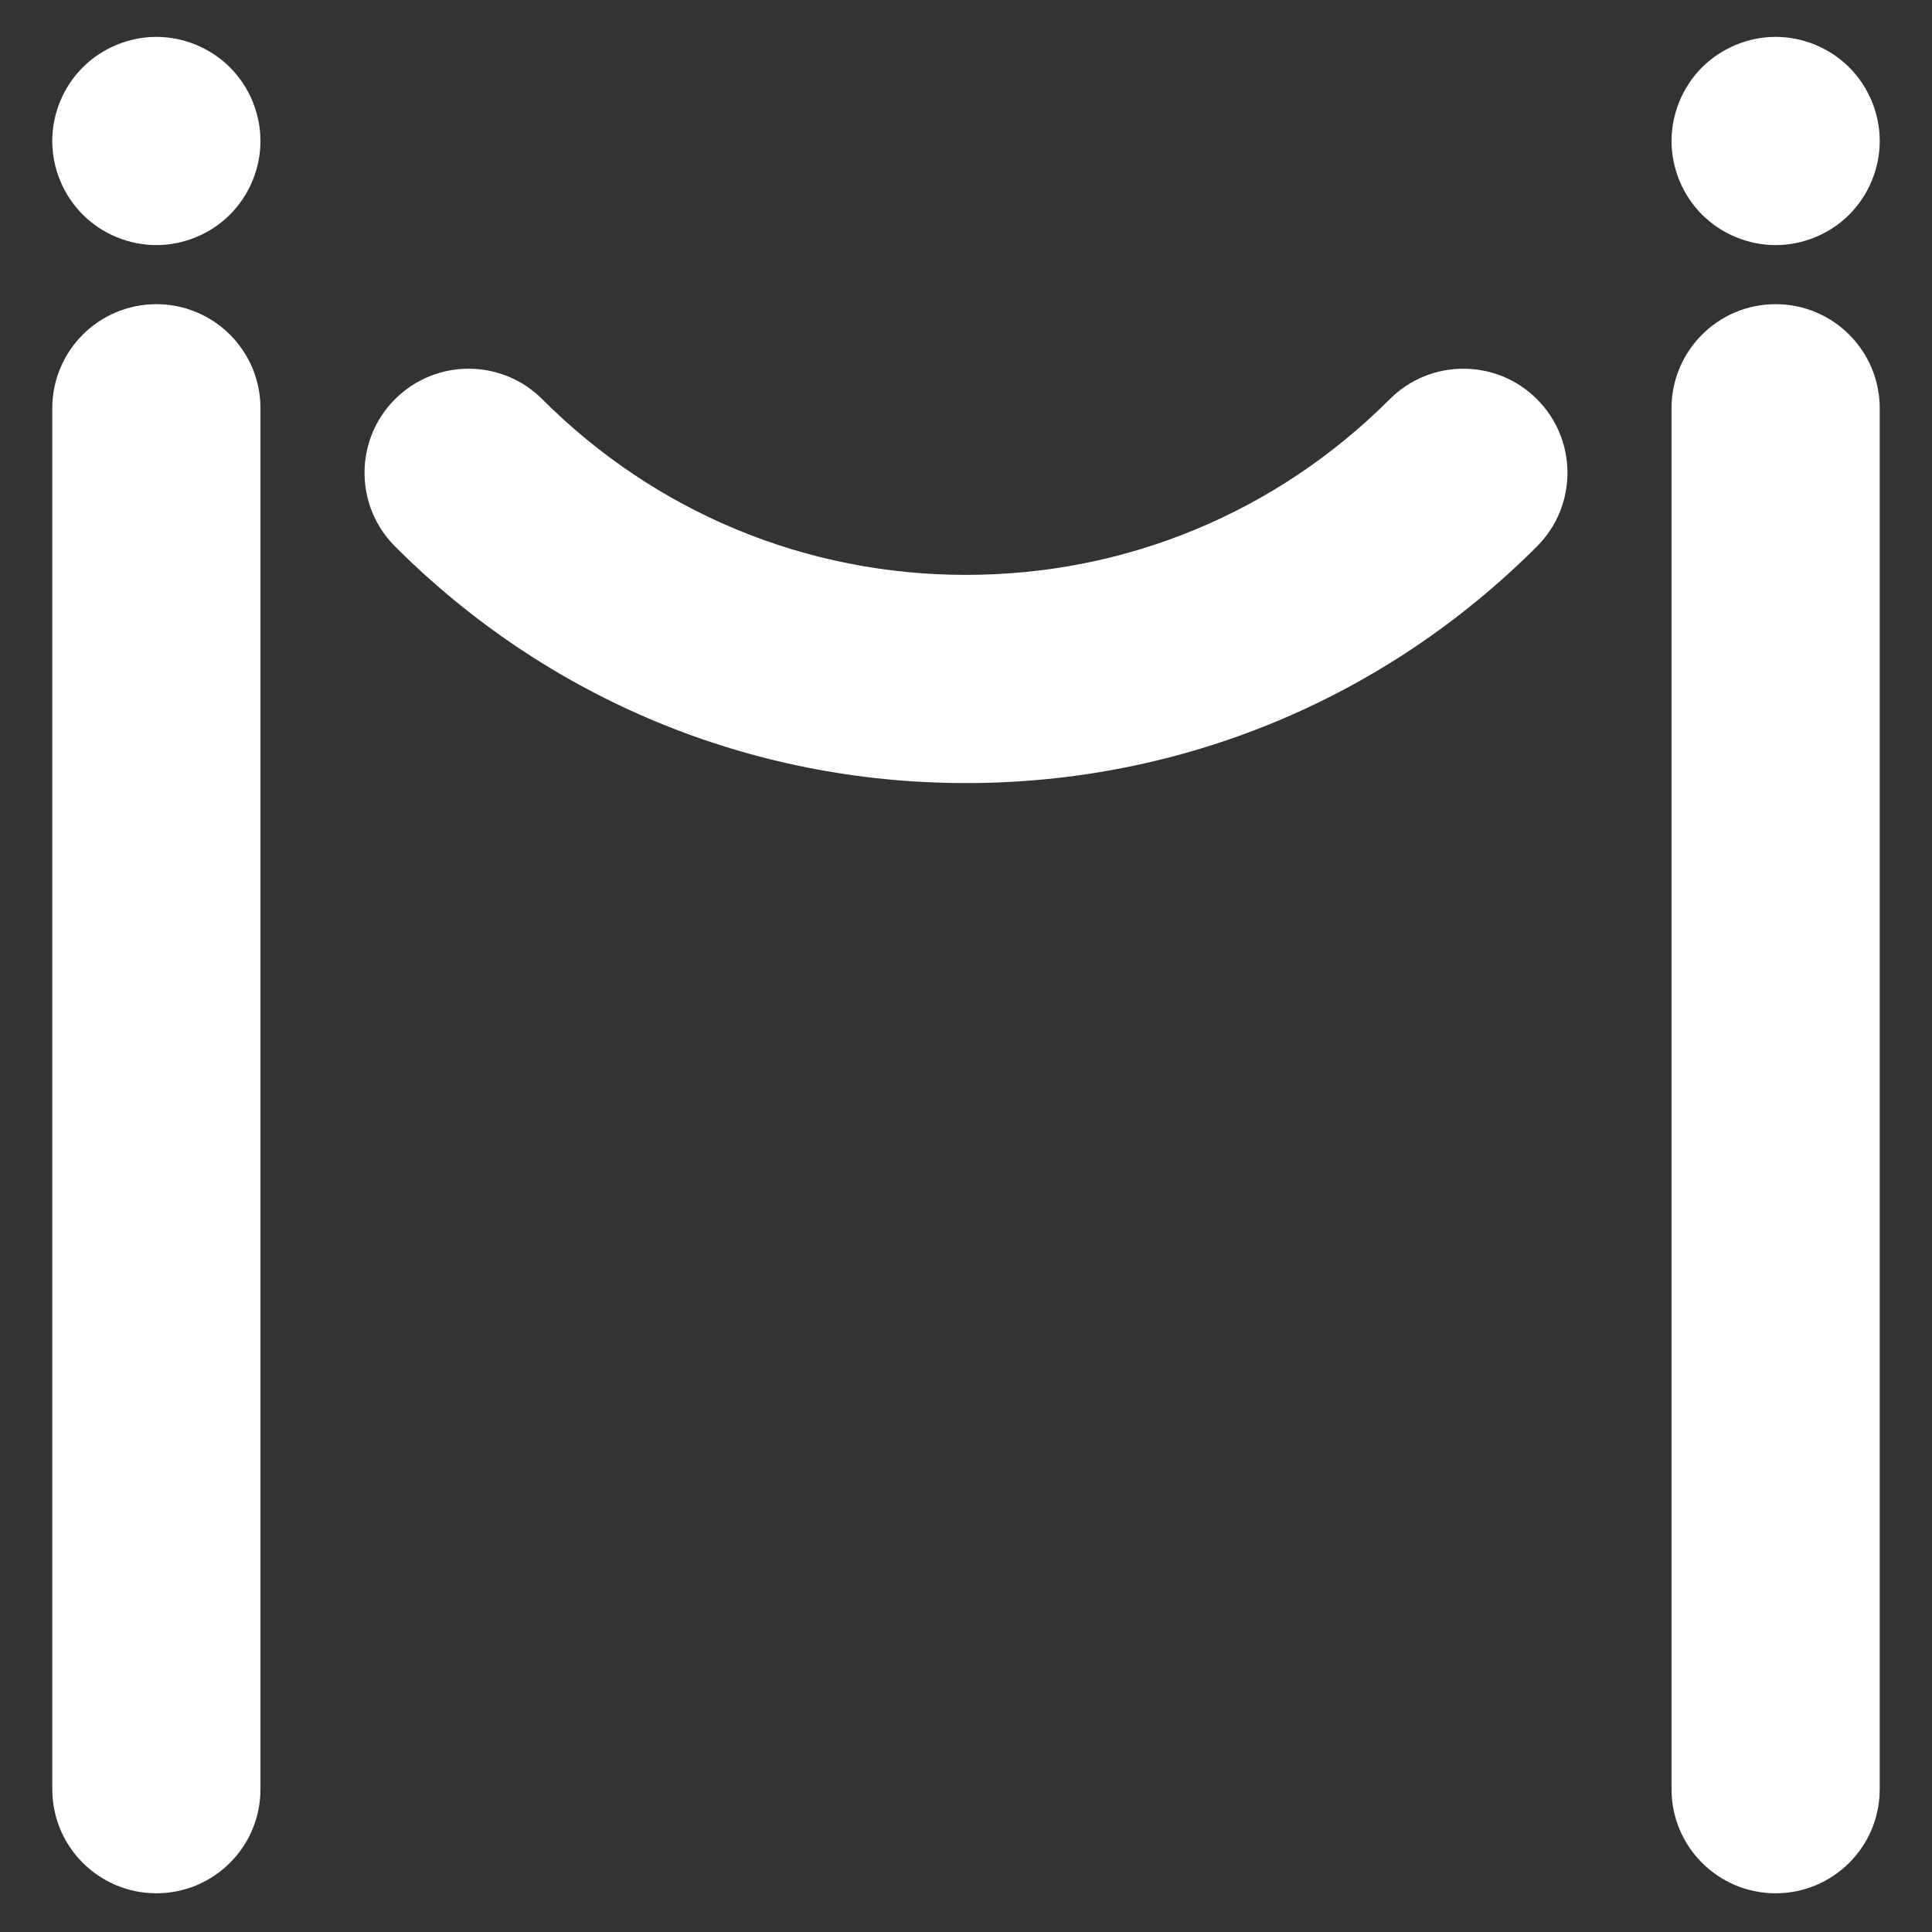 <?xml version="1.0" encoding="UTF-8"?>
<svg id="Layer_1" data-name="Layer 1" xmlns="http://www.w3.org/2000/svg" viewBox="0 0 500 500">
  <rect x="0" y="0" width="500" height="500" fill="#333333" stroke="none"/>
  <defs>
    <style>
      .cls-1 {
        fill: #fff;
      }
    </style>
  </defs>
  <path class="cls-1" d="M40.47,489.98c-14.88,0-26.94-12.06-26.94-26.94V105.66c0-14.88,12.06-26.94,26.94-26.94s26.94,12.06,26.94,26.94v357.38c0,14.88-12.06,26.94-26.94,26.94Z"/>
  <path class="cls-1" d="M459.53,489.98c-14.88,0-26.94-12.06-26.94-26.94V105.66c0-14.88,12.06-26.94,26.94-26.94s26.94,12.06,26.94,26.94v357.38c0,14.88-12.06,26.94-26.94,26.94Z"/>
  <path class="cls-1" d="M40.46,63.43c-.44,0-.88,0-1.33-.03-.43-.03-.88-.06-1.32-.1-.43-.05-.87-.1-1.31-.17-.43-.07-.87-.14-1.3-.23s-.86-.18-1.29-.29c-.42-.11-.85-.23-1.27-.36-.42-.12-.84-.26-1.25-.41-.41-.15-.83-.31-1.23-.48-.41-.16-.81-.34-1.21-.53-.39-.19-.79-.39-1.18-.59-.38-.21-.77-.43-1.14-.65-.38-.22-.76-.46-1.12-.7-.37-.25-.73-.5-1.08-.76-.36-.26-.71-.54-1.05-.81-.34-.28-.68-.57-1-.87-.33-.29-.66-.6-.97-.91-.31-.31-.62-.64-.91-.97-.3-.32-.59-.66-.87-1-.27-.34-.55-.69-.81-1.05-.26-.35-.51-.71-.76-1.08-.24-.36-.47-.74-.7-1.11-.22-.38-.44-.77-.65-1.15-.2-.39-.4-.79-.59-1.18-.19-.4-.37-.8-.53-1.21-.17-.4-.33-.82-.48-1.23-.15-.41-.28-.83-.41-1.25-.13-.42-.25-.85-.36-1.27-.1-.43-.2-.86-.29-1.29-.09-.43-.16-.87-.23-1.3-.06-.43-.12-.88-.16-1.31-.05-.44-.08-.89-.1-1.32-.02-.44-.04-.89-.04-1.33s.02-.89.04-1.33.05-.88.1-1.32c.04-.44.1-.88.16-1.31.07-.44.14-.88.23-1.31.09-.43.19-.86.29-1.28.11-.43.23-.86.36-1.27.13-.42.26-.84.41-1.26.15-.41.31-.82.48-1.23.16-.4.34-.81.53-1.2.19-.4.39-.79.59-1.18.21-.39.43-.77.65-1.15.23-.38.46-.75.7-1.12.25-.36.5-.73.76-1.08s.54-.7.81-1.04c.28-.34.57-.68.87-1.01.29-.33.6-.65.91-.96s.64-.62.97-.92c.32-.29.66-.58,1-.86.34-.28.69-.55,1.05-.81.35-.26.71-.52,1.08-.76.36-.24.74-.48,1.12-.7.37-.23.76-.45,1.14-.65.39-.21.79-.41,1.18-.59.4-.19.8-.37,1.21-.54.4-.17.82-.33,1.23-.47.41-.15.83-.29,1.25-.42.42-.13.85-.25,1.27-.35.43-.11.86-.21,1.29-.3.43-.08.87-.16,1.3-.22.44-.07.88-.13,1.31-.17.44-.04.89-.08,1.32-.1.89-.04,1.78-.04,2.66,0,.44.02.88.06,1.32.1.44.04.88.1,1.32.17.43.06.87.14,1.3.22.43.09.86.19,1.28.3.43.1.86.22,1.28.35.41.13.83.27,1.25.42.41.14.82.3,1.23.47.4.17.81.35,1.2.54.4.18.79.38,1.18.59.39.2.77.42,1.15.65.38.22.75.46,1.12.7.36.24.73.5,1.08.76.35.26.7.53,1.04.81.35.28.68.57,1.01.86.33.3.65.61.96.92s.62.63.92.96c.29.33.58.67.86,1.01.28.34.55.69.81,1.04s.52.72.76,1.08c.24.37.48.74.71,1.12.22.38.44.76.64,1.15.21.39.41.78.6,1.18.18.39.36.8.53,1.2.17.41.33.82.47,1.23.15.42.29.84.42,1.26.13.41.25.84.35,1.27.11.42.21.85.3,1.28.08.43.16.87.23,1.31.06.43.12.87.16,1.31s.08.88.1,1.32.03.89.03,1.33-.01.89-.03,1.33c-.02.43-.06.88-.1,1.32-.04.43-.1.88-.16,1.31-.07.43-.15.87-.23,1.3-.09.43-.19.86-.3,1.29-.1.42-.22.85-.35,1.27-.13.42-.27.84-.42,1.25-.14.41-.3.83-.47,1.23-.17.41-.35.81-.53,1.21-.19.39-.39.79-.6,1.18-.2.38-.42.77-.64,1.15-.23.37-.47.75-.71,1.11-.24.37-.5.73-.76,1.08-.26.36-.53.71-.81,1.05s-.57.68-.86,1c-.3.33-.61.66-.92.97-.31.31-.63.62-.96.91-.33.3-.66.59-1.01.87-.34.27-.69.55-1.04.81-.35.26-.72.51-1.08.76-.37.24-.74.48-1.12.7-.38.22-.76.44-1.15.65-.39.2-.78.4-1.18.59-.39.19-.8.37-1.2.53-.41.17-.82.33-1.23.48-.42.15-.84.29-1.25.41-.42.13-.85.25-1.28.36-.42.11-.85.2-1.28.29s-.87.16-1.3.23c-.44.07-.88.12-1.32.17-.44.04-.88.07-1.32.1-.44.02-.89.03-1.33.03Z"/>
  <path class="cls-1" d="M459.53,63.43c-.44,0-.88,0-1.32-.03-.44-.03-.89-.06-1.33-.1-.43-.05-.87-.1-1.31-.17-.43-.07-.87-.14-1.3-.23-.43-.09-.86-.18-1.29-.29-.42-.11-.85-.23-1.27-.36-.42-.12-.84-.26-1.25-.41s-.83-.31-1.23-.48c-.41-.16-.81-.34-1.21-.53-.39-.19-.79-.39-1.17-.59-.39-.21-.78-.43-1.15-.65-.38-.22-.76-.46-1.12-.7-.37-.25-.73-.5-1.08-.76-.36-.26-.71-.54-1.05-.81-.34-.28-.68-.57-1-.87-.33-.29-.65-.6-.97-.91-.31-.31-.62-.64-.91-.97-.3-.32-.59-.66-.87-1-.27-.34-.55-.69-.81-1.05-.26-.35-.51-.71-.76-1.08-.24-.36-.47-.74-.7-1.11-.22-.38-.44-.77-.65-1.15-.2-.39-.4-.79-.59-1.18-.19-.4-.37-.8-.53-1.21-.17-.4-.33-.82-.48-1.23-.15-.41-.29-.83-.41-1.25-.13-.42-.25-.85-.36-1.27-.11-.43-.2-.86-.29-1.29-.09-.43-.16-.87-.23-1.3-.06-.43-.12-.88-.16-1.31-.05-.44-.08-.89-.1-1.32-.03-.44-.04-.89-.04-1.33s.01-.89.04-1.33c.02-.44.05-.88.1-1.32.04-.44.1-.88.16-1.31.07-.44.14-.88.23-1.31.09-.43.18-.86.29-1.28.11-.43.23-.86.36-1.27.12-.42.26-.84.41-1.26.15-.41.31-.82.48-1.23.16-.4.34-.81.53-1.2.19-.4.39-.79.59-1.18.21-.39.43-.77.65-1.15.23-.38.46-.75.7-1.12.25-.36.5-.73.76-1.08s.54-.7.81-1.04c.28-.34.57-.68.87-1.01.29-.33.6-.65.91-.96.32-.31.64-.62.97-.92.32-.29.66-.58,1-.86.34-.28.69-.55,1.05-.81.35-.26.71-.52,1.08-.76.36-.24.74-.48,1.12-.7.37-.23.76-.45,1.15-.65.38-.21.78-.41,1.17-.59.4-.19.8-.37,1.21-.54.4-.17.82-.33,1.23-.47.41-.15.83-.29,1.25-.42s.85-.25,1.27-.35c.43-.11.86-.21,1.29-.3.43-.08.87-.16,1.3-.22.44-.07.88-.13,1.31-.17.44-.04.89-.08,1.33-.1.88-.04,1.77-.04,2.65,0,.44.02.88.06,1.32.1s.88.1,1.32.17c.43.06.87.14,1.3.22.43.09.86.19,1.28.3.43.1.86.22,1.28.35.41.13.84.27,1.25.42.41.14.82.3,1.23.47.4.17.81.35,1.2.54.4.18.8.38,1.18.59.39.2.77.42,1.15.65.38.22.75.46,1.12.7.36.24.73.5,1.08.76.35.26.71.53,1.04.81.35.28.68.57,1.01.86.33.3.65.61.96.92.31.31.62.63.92.96.29.33.58.67.86,1.01.28.34.55.69.81,1.04s.52.72.76,1.08c.24.37.48.74.71,1.12.22.38.44.76.64,1.15.21.39.41.78.59,1.18.19.39.37.8.54,1.2.17.41.33.82.47,1.23.15.42.29.84.42,1.26.13.41.25.84.35,1.27.11.42.21.85.29,1.28.09.43.17.87.23,1.31.07.43.12.87.17,1.31.04.44.08.88.1,1.32s.03.89.03,1.33-.01.89-.03,1.33c-.02.43-.06.88-.1,1.32-.05.43-.1.88-.17,1.31-.06.43-.14.87-.23,1.3-.08.43-.18.86-.29,1.29-.1.42-.22.85-.35,1.27-.13.42-.27.84-.42,1.25-.14.41-.3.83-.47,1.23-.17.41-.35.81-.54,1.21-.18.39-.38.79-.59,1.18-.2.38-.42.77-.64,1.15-.23.37-.47.75-.71,1.11-.24.37-.5.73-.76,1.08-.26.36-.53.71-.81,1.05s-.57.68-.86,1c-.3.33-.61.66-.92.97-.31.31-.63.62-.96.91-.33.3-.66.59-1.01.87-.33.27-.69.55-1.04.81-.35.26-.72.51-1.08.76-.37.24-.74.48-1.12.7-.38.22-.76.44-1.15.65-.38.2-.78.4-1.18.59-.39.19-.8.37-1.2.53-.41.17-.82.33-1.23.48-.41.15-.84.29-1.25.41-.42.13-.85.25-1.28.36-.42.11-.85.2-1.28.29-.43.09-.87.16-1.3.23-.44.07-.88.12-1.32.17-.44.04-.88.07-1.32.1-.44.02-.89.03-1.33.03Z"/>
  <path class="cls-1" d="M250,202.66c-55.79,0-108.27-21.75-147.77-61.25-10.52-10.52-10.52-27.58,0-38.1s27.58-10.52,38.1,0c29.32,29.32,68.27,45.47,109.67,45.47s80.35-16.15,109.67-45.47c10.52-10.52,27.58-10.52,38.1,0,10.52,10.52,10.52,27.58,0,38.1-39.5,39.5-91.98,61.25-147.77,61.25Z"/>
</svg>